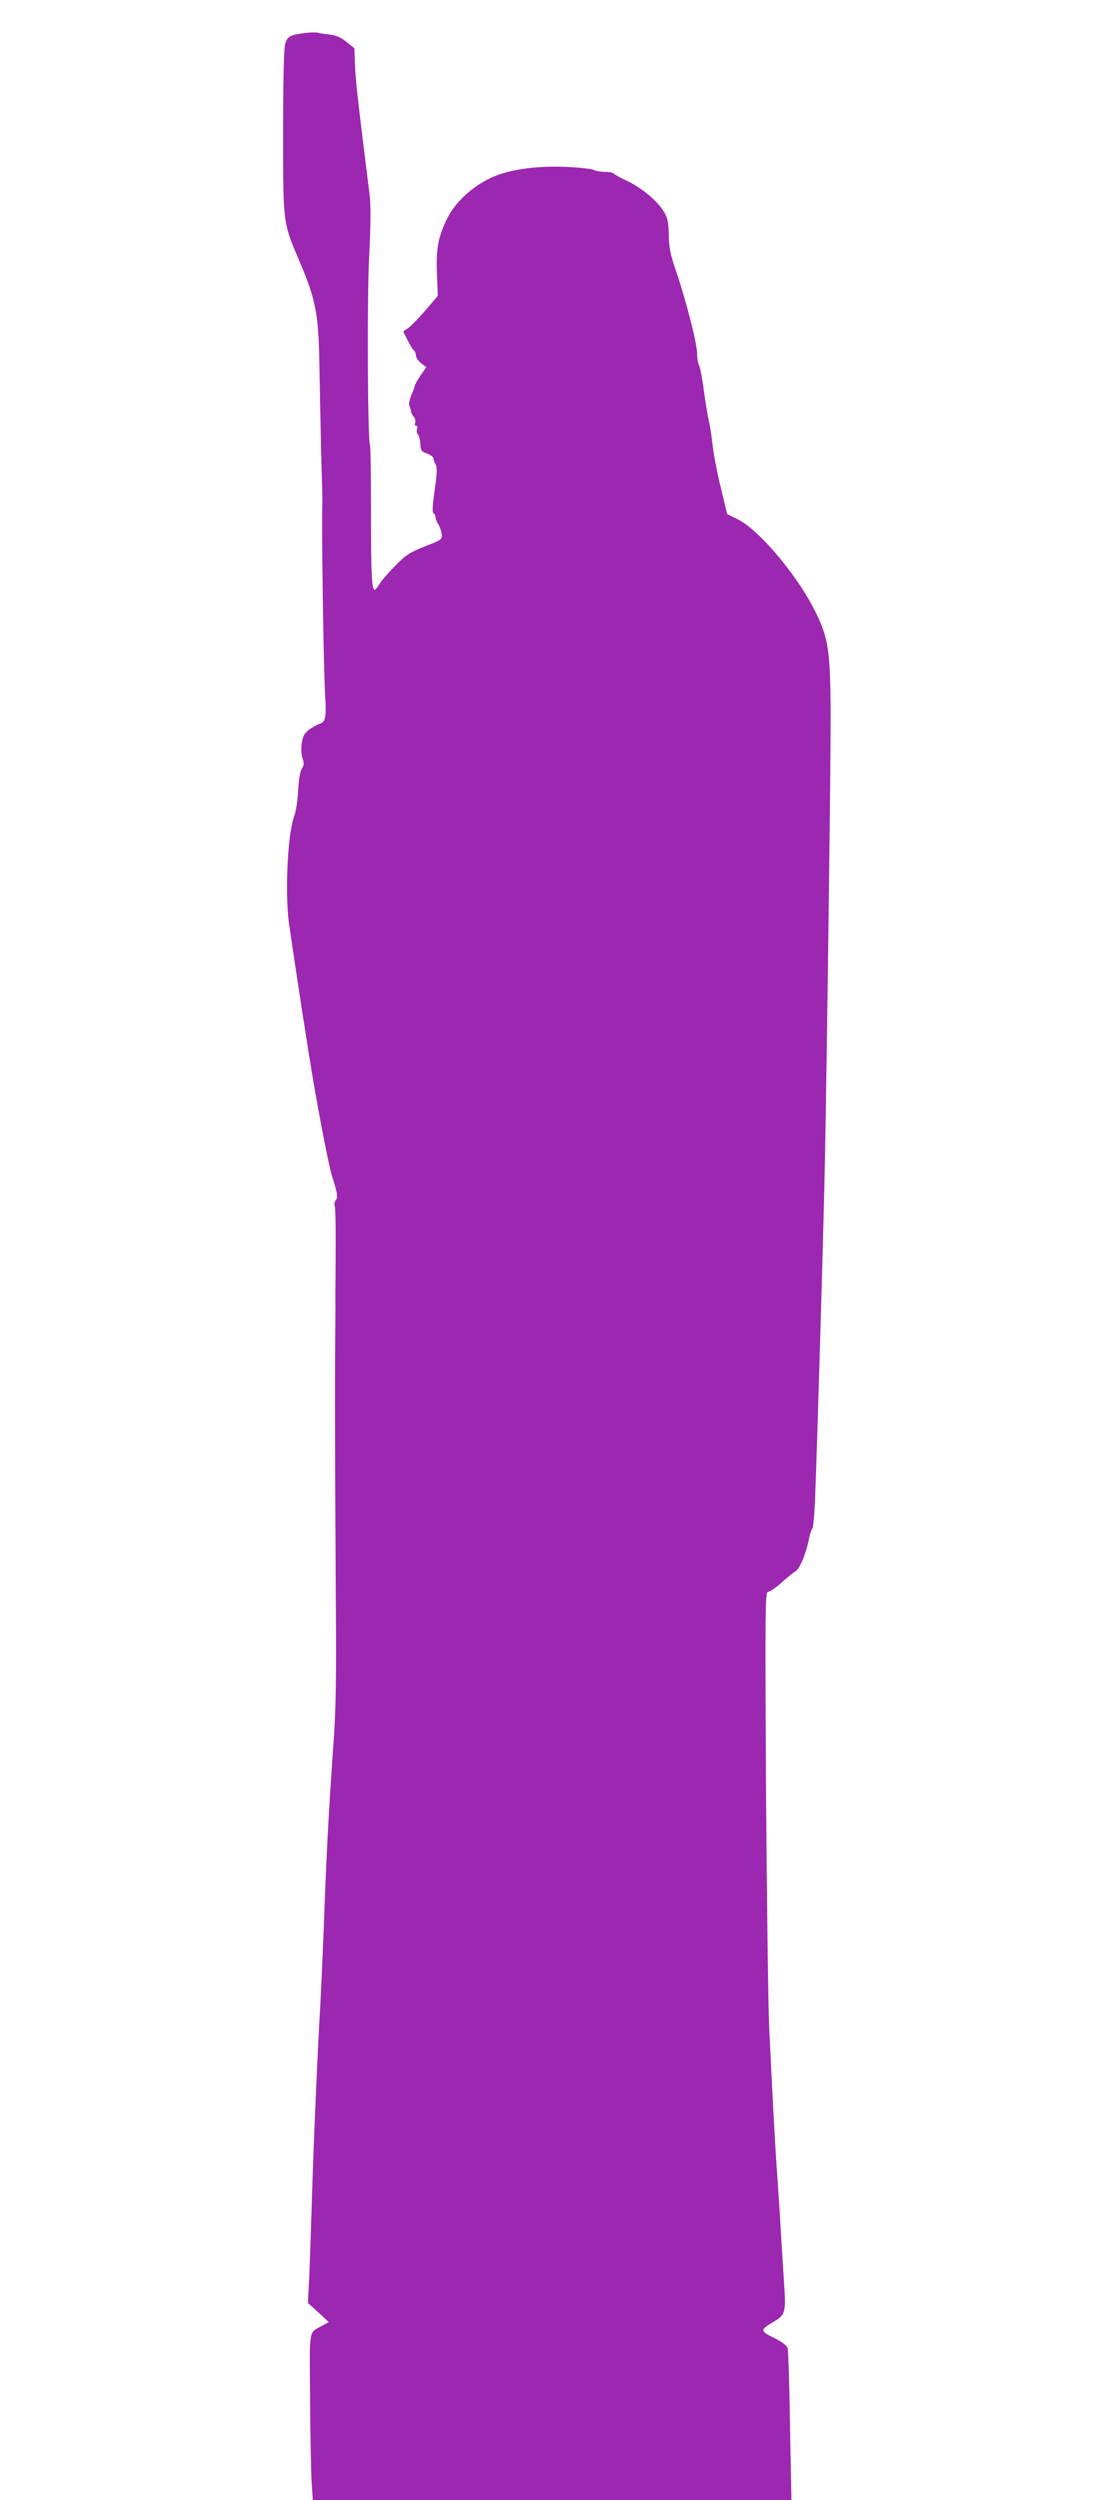 <?xml version="1.0" standalone="no"?>
<!DOCTYPE svg PUBLIC "-//W3C//DTD SVG 20010904//EN"
 "http://www.w3.org/TR/2001/REC-SVG-20010904/DTD/svg10.dtd">
<svg version="1.0" xmlns="http://www.w3.org/2000/svg"
 width="570pt" height="1280pt" viewBox="0 0 570 1280"
 preserveAspectRatio="xMidYMid meet">
<g transform="translate(0,1280) scale(0.1,-0.1)"
fill="#9c27b0" stroke="none">
<path d="M1555 12630 c-69 -9 -82 -17 -94 -52 -7 -20 -11 -178 -11 -451 0
-478 -2 -464 86 -670 82 -193 96 -268 100 -532 2 -121 6 -326 9 -455 4 -129 7
-239 6 -245 -5 -82 5 -819 14 -977 7 -122 3 -144 -28 -154 -12 -3 -36 -17 -54
-30 -25 -19 -32 -33 -38 -71 -3 -28 -2 -61 5 -77 8 -22 7 -34 -4 -51 -9 -13
-16 -56 -19 -111 -2 -49 -11 -107 -19 -129 -34 -85 -49 -384 -29 -545 9 -66
63 -427 101 -665 37 -239 102 -579 120 -635 28 -88 32 -111 19 -126 -6 -7 -8
-22 -4 -31 3 -10 5 -124 4 -253 -1 -129 -2 -251 -1 -270 0 -19 -1 -143 -2
-275 -1 -270 0 -528 4 -1245 3 -383 0 -546 -13 -720 -22 -309 -35 -545 -47
-880 -6 -157 -15 -361 -20 -455 -15 -253 -37 -766 -45 -1065 -3 -96 -8 -237
-11 -313 l-7 -138 54 -49 53 -49 -33 -18 c-72 -40 -66 -6 -63 -375 1 -183 5
-375 8 -425 l6 -93 1226 0 1225 0 -7 377 c-3 208 -9 388 -12 400 -4 14 -28 32
-70 53 -73 36 -73 41 2 85 53 31 59 49 51 169 -3 50 -11 172 -17 271 -5 99
-15 241 -20 315 -10 133 -21 340 -41 755 -5 116 -12 663 -16 1217 -5 919 -4
1008 10 1008 9 0 39 20 67 45 28 25 61 52 75 61 23 15 54 92 70 174 4 19 11
40 16 45 4 6 10 71 13 145 13 332 46 1469 51 1755 12 641 30 2056 29 2280 -2
325 -12 386 -90 536 -96 182 -279 396 -384 449 l-56 28 -33 137 c-19 76 -37
174 -42 219 -5 44 -13 99 -19 121 -5 22 -17 91 -25 153 -8 63 -20 122 -25 132
-6 10 -10 38 -10 61 0 50 -56 269 -107 419 -29 83 -37 122 -38 185 -1 66 -5
88 -25 121 -34 56 -112 121 -187 157 -35 16 -65 33 -69 38 -3 5 -23 9 -45 9
-22 0 -49 5 -59 10 -11 6 -79 13 -152 16 -154 5 -293 -16 -381 -60 -92 -45
-175 -122 -215 -201 -47 -94 -60 -158 -54 -290 l4 -110 -64 -75 c-36 -41 -75
-82 -89 -91 l-24 -16 23 -46 c13 -26 27 -49 33 -52 5 -4 9 -15 9 -25 0 -10 12
-28 26 -39 l27 -21 -29 -42 c-16 -24 -29 -47 -30 -53 0 -5 -8 -28 -18 -49 -9
-22 -13 -47 -9 -55 4 -9 7 -21 8 -27 0 -6 6 -19 14 -28 7 -8 11 -23 7 -31 -3
-8 -1 -15 5 -15 6 0 8 -7 5 -16 -4 -9 -1 -23 5 -30 6 -7 11 -29 12 -49 1 -30
5 -37 34 -47 18 -7 33 -18 33 -25 0 -7 5 -21 11 -31 9 -14 7 -46 -5 -133 -11
-76 -13 -115 -6 -117 5 -2 10 -10 10 -18 0 -8 6 -25 14 -37 8 -12 16 -35 18
-51 3 -28 0 -30 -87 -64 -78 -31 -98 -44 -152 -100 -35 -35 -71 -77 -80 -93
-10 -16 -20 -29 -24 -29 -15 0 -19 80 -19 398 0 183 -2 337 -5 342 -12 20 -16
758 -4 975 8 167 9 253 1 315 -59 470 -72 587 -74 659 l-3 84 -40 32 c-28 23
-54 34 -85 38 -25 2 -54 7 -65 10 -11 2 -42 1 -70 -3z"/>
</g>
</svg>
